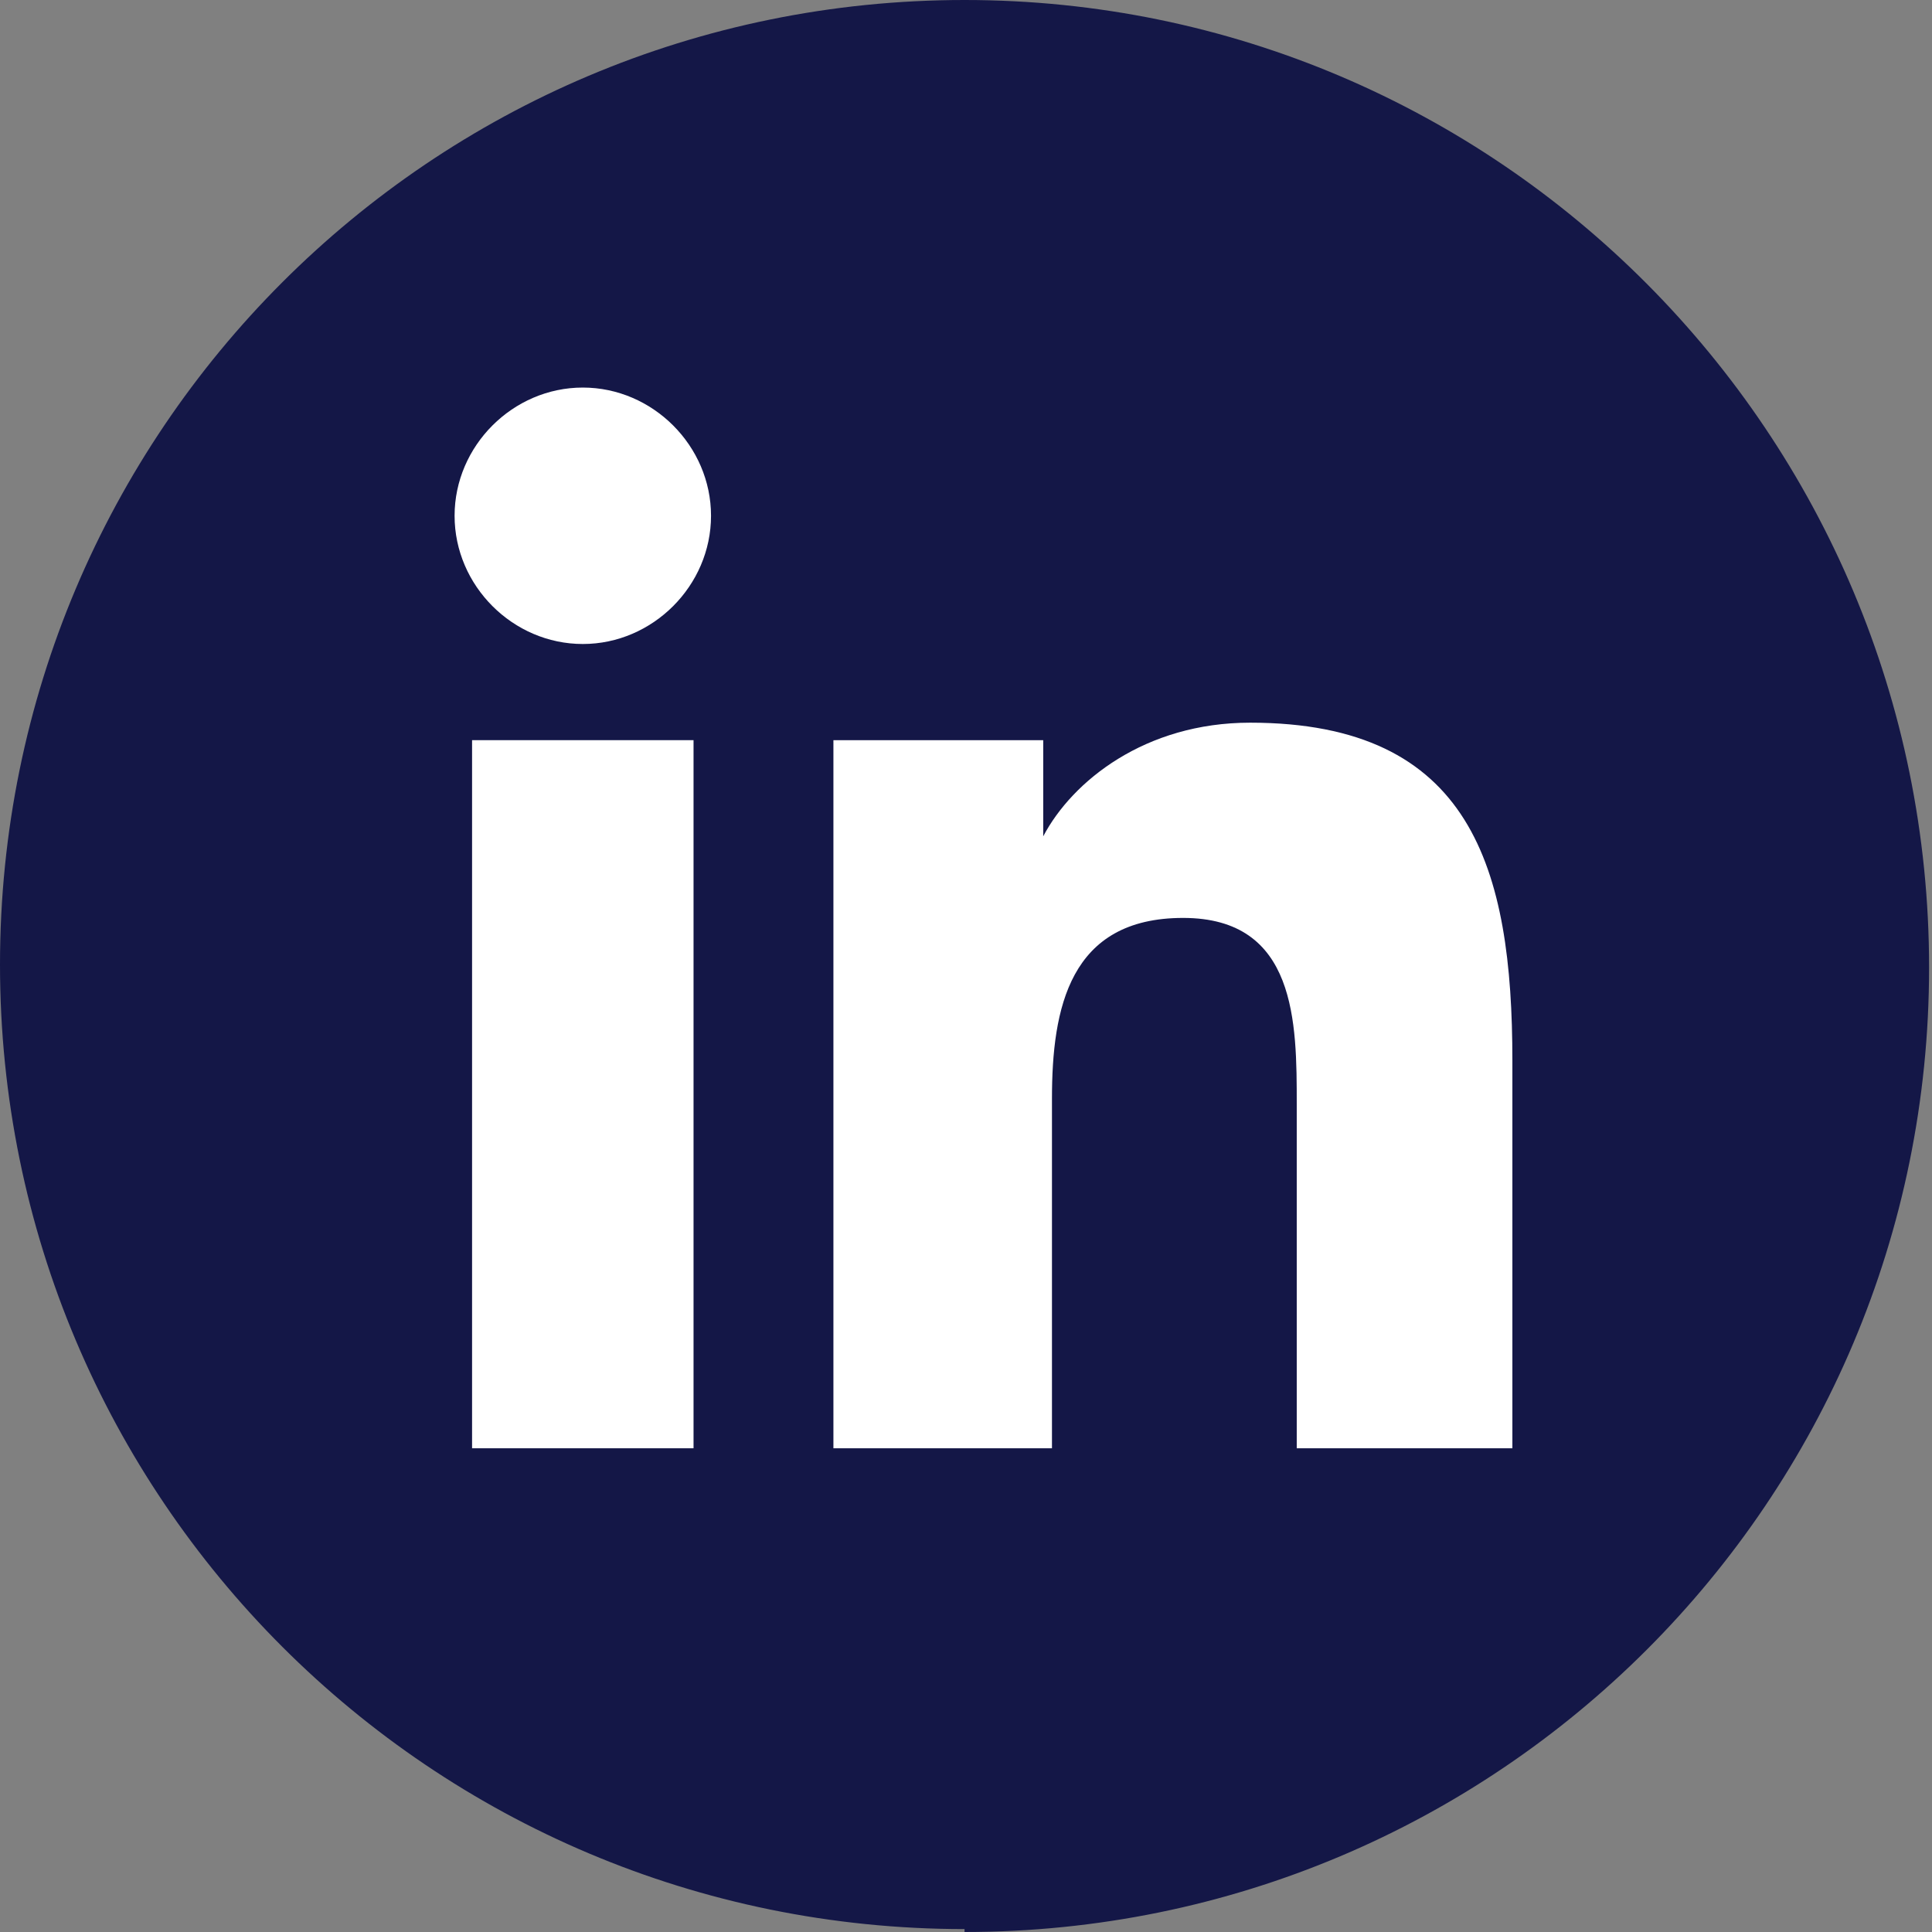 <?xml version="1.0" encoding="UTF-8"?>
<svg xmlns="http://www.w3.org/2000/svg" id="Layer_1" version="1.1" viewBox="0 0 66.3 66.3">
  <rect x="0" y="0" width="66.3" height="66.3" fill="#808080" stroke="none"/>
  <!-- Generator: Adobe Illustrator 29.4.0, SVG Export Plug-In . SVG Version: 2.1.0 Build 2)  -->
  <defs>
    <style>
      .st0 {
        fill: #141747;
      }

      .st1 {
        fill: #fff;
      }
    </style>
  </defs>
  <path class="st0" d="M33.1,66.3c18.3,0,33.1-14.8,33.1-33.1S51.4,0,33.1,0,0,14.8,0,33.1s14.8,33.1,33.1,33.1"></path>
  <polygon class="st1" points="23.8 49.7 16.2 49.7 16.2 25.4 23.8 25.4 23.8 49.7"></polygon>
  <path class="st1" d="M20,22.1c-2.4,0-4.4-2-4.4-4.4s2-4.4,4.4-4.4,4.4,2,4.4,4.4-2,4.4-4.4,4.4"></path>
  <path class="st1" d="M52,49.7h-7.5v-11.8c0-2.8,0-6.4-3.9-6.4s-4.5,3.1-4.5,6.2v12h-7.5v-24.3h7.2v3.3h0c1-1.9,3.5-3.9,7.1-3.9,7.6,0,9,5,9,11.6v13.3h0Z"></path>
</svg>

